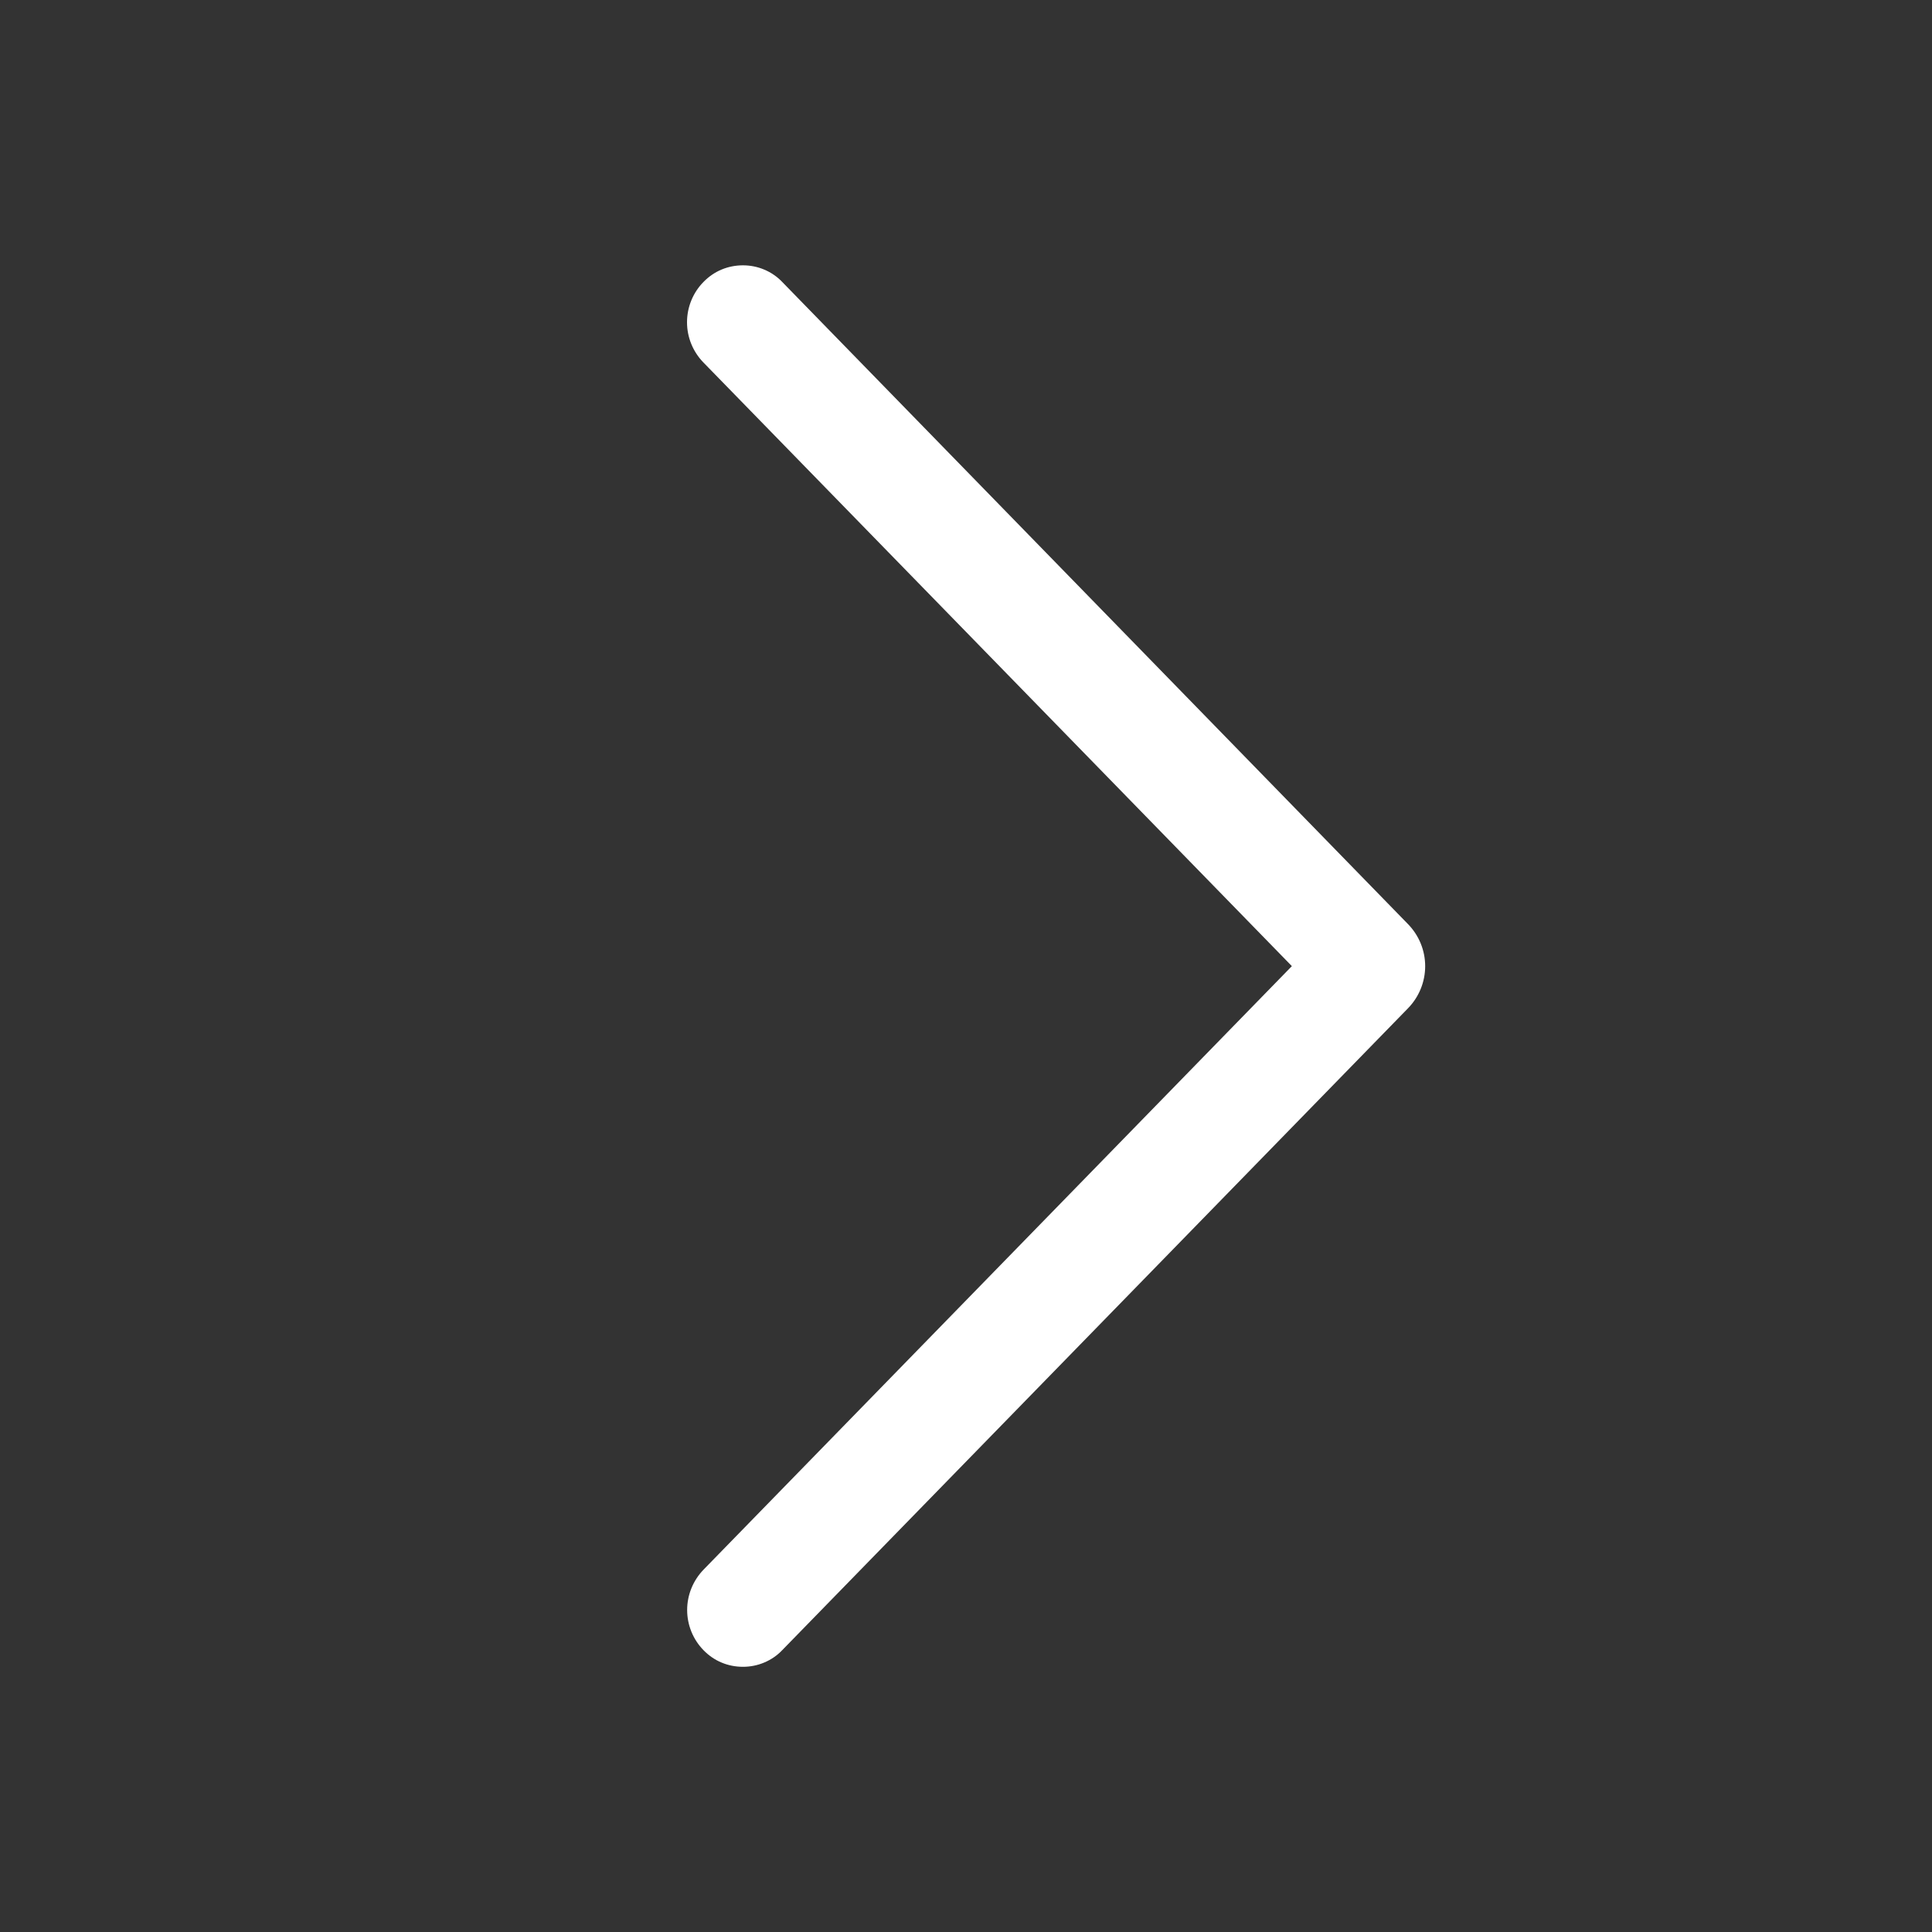 <svg width="15" height="15" viewBox="0 0 15 15" fill="none" xmlns="http://www.w3.org/2000/svg">
<rect x="0" y="0" width="15" height="15" fill="#333333" stroke="none"/>
<path d="M6.073 12.812L10.931 7.829C11.017 7.741 11.065 7.624 11.065 7.501C11.065 7.379 11.017 7.262 10.931 7.174L6.073 2.189C6.034 2.148 5.986 2.115 5.933 2.093C5.881 2.071 5.825 2.06 5.768 2.06C5.711 2.06 5.654 2.071 5.602 2.093C5.549 2.115 5.502 2.148 5.462 2.189C5.38 2.272 5.334 2.385 5.334 2.502C5.334 2.619 5.38 2.731 5.462 2.815L10.03 7.501L5.462 12.187C5.381 12.271 5.335 12.383 5.335 12.5C5.335 12.617 5.381 12.729 5.462 12.812C5.502 12.853 5.549 12.886 5.602 12.908C5.654 12.93 5.711 12.941 5.768 12.941C5.825 12.941 5.881 12.93 5.933 12.908C5.986 12.886 6.034 12.853 6.073 12.812Z" fill="#FFF"/>
</svg>